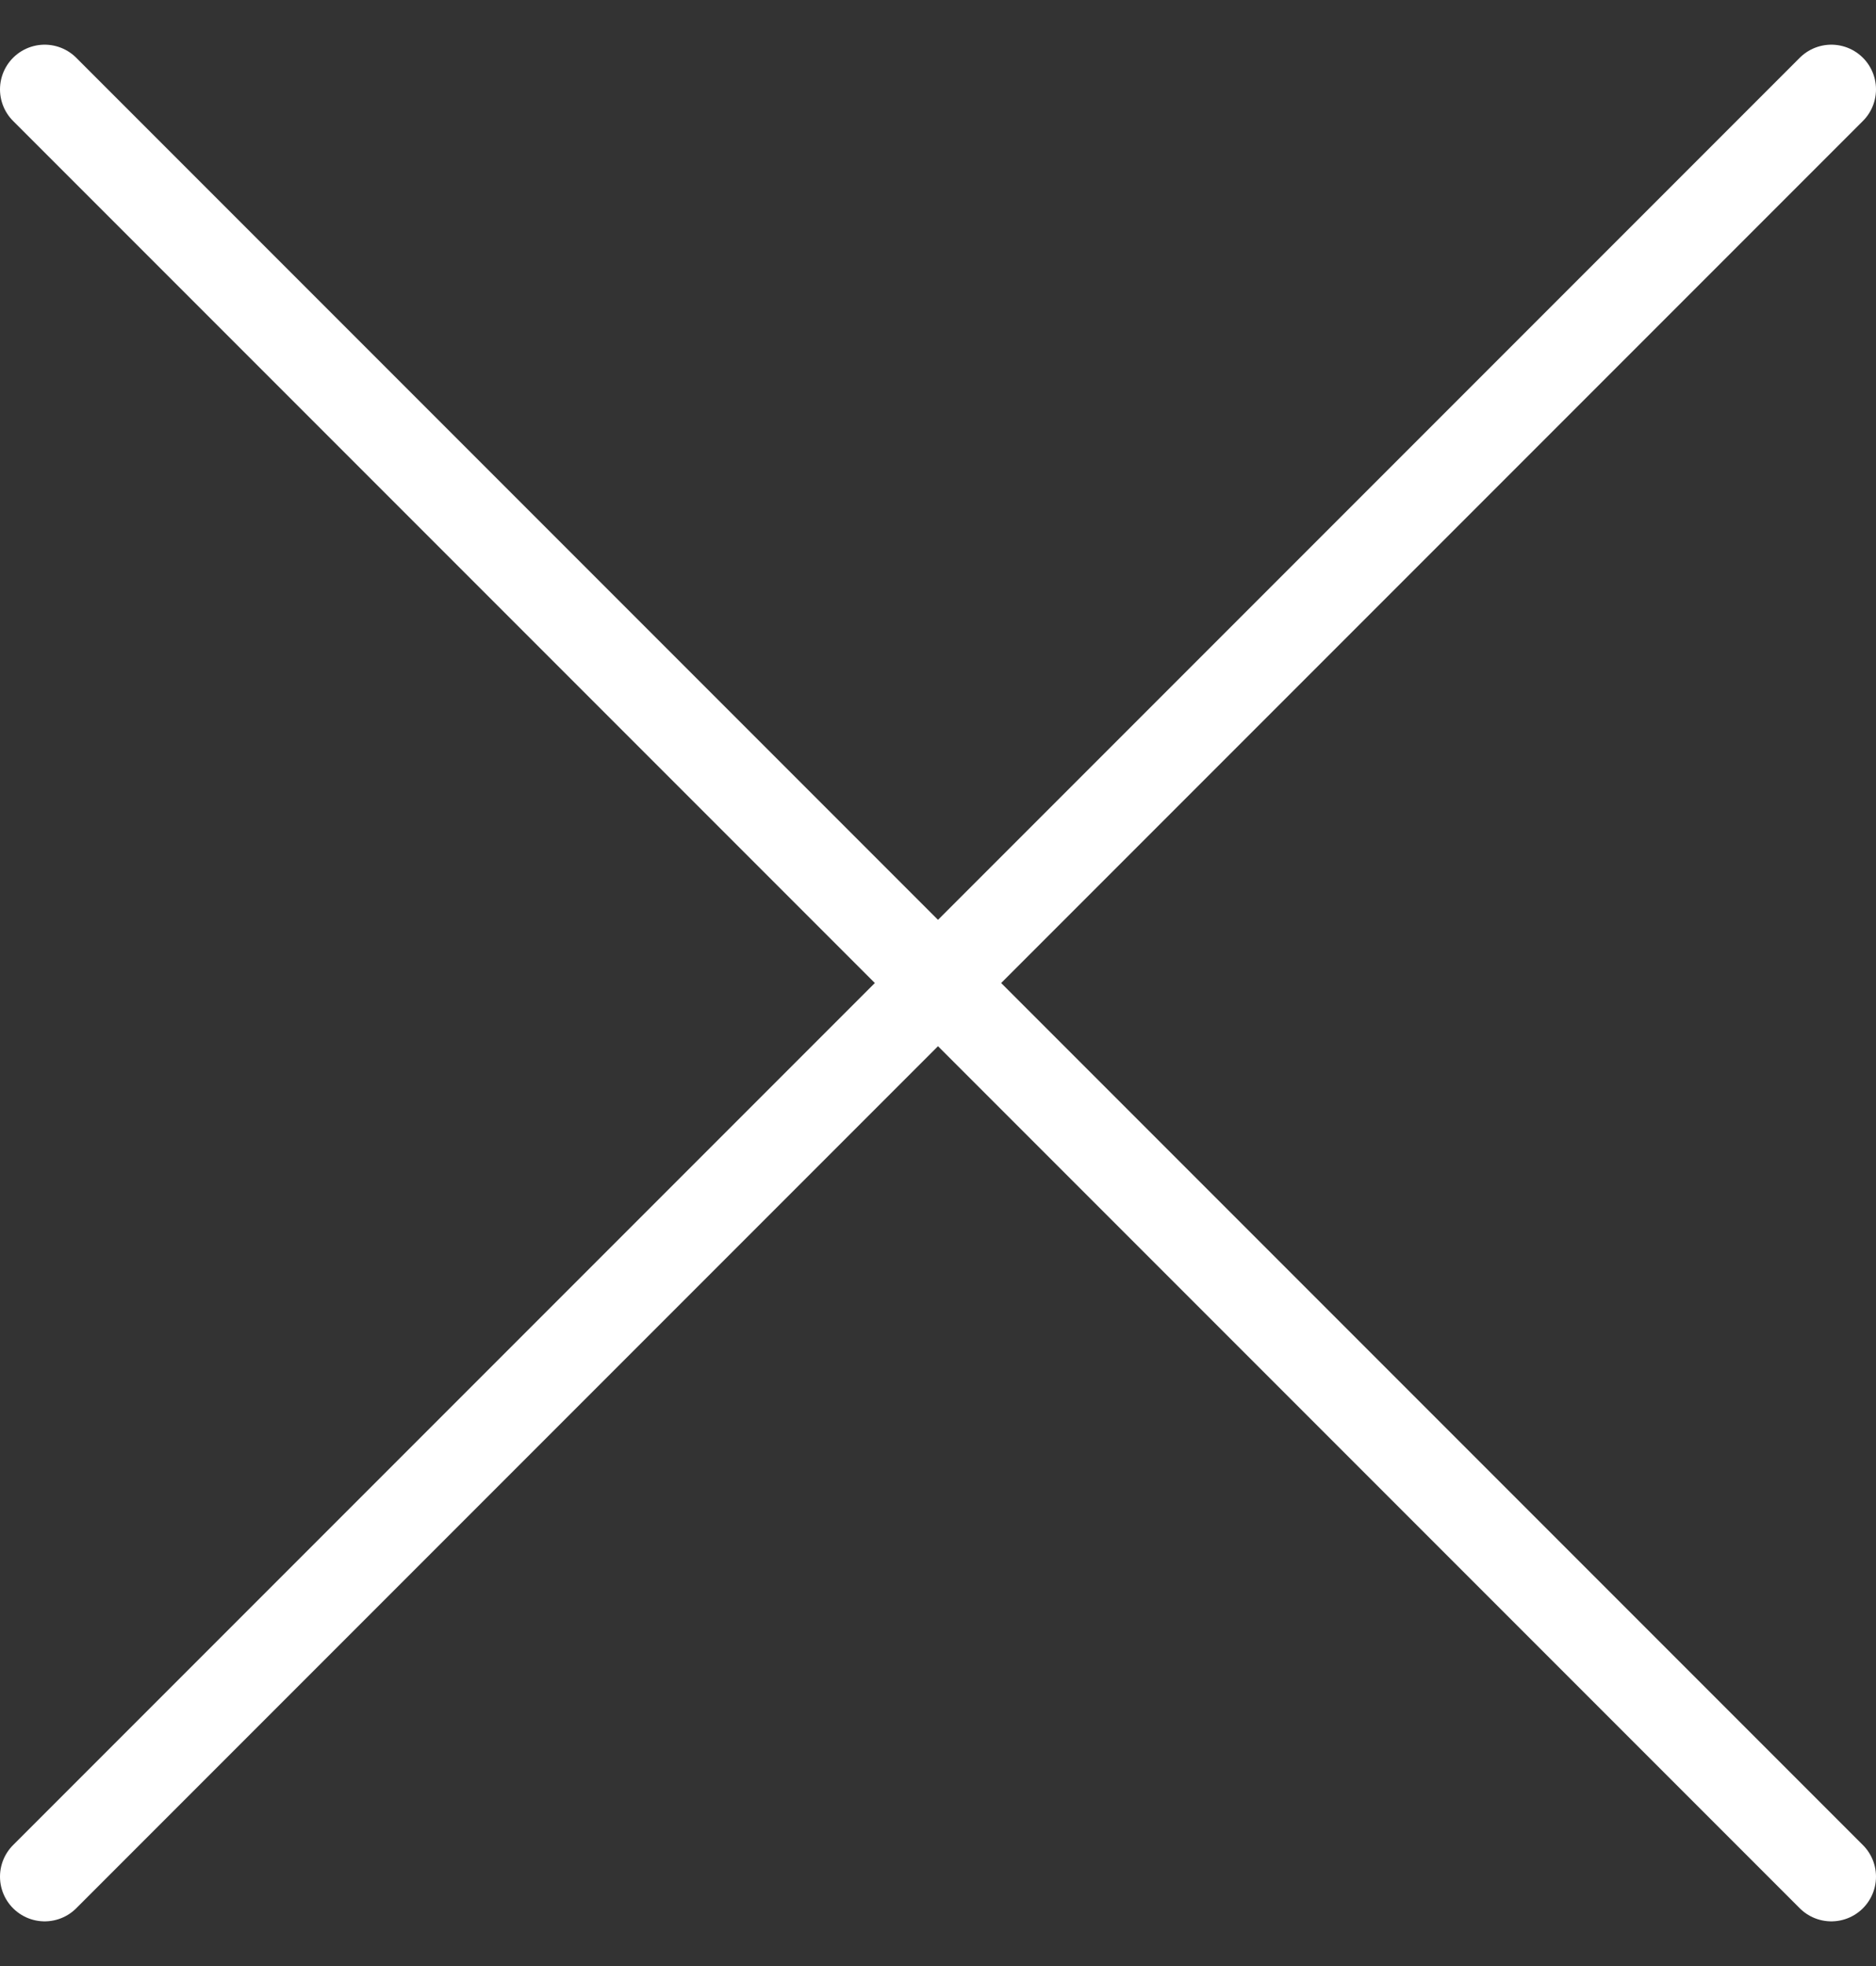 <svg width="21" height="22" viewBox="0 0 21 22" fill="none" xmlns="http://www.w3.org/2000/svg">
<rect x="0" y="0" width="21" height="22" fill="#333333" stroke="none"/>
<path d="M0.5 21L20.5 1" stroke="white" stroke-miterlimit="10" stroke-linecap="round" stroke-linejoin="round"/>
<path d="M0.5 1L20.5 21" stroke="white" stroke-miterlimit="10" stroke-linecap="round" stroke-linejoin="round"/>
</svg>
